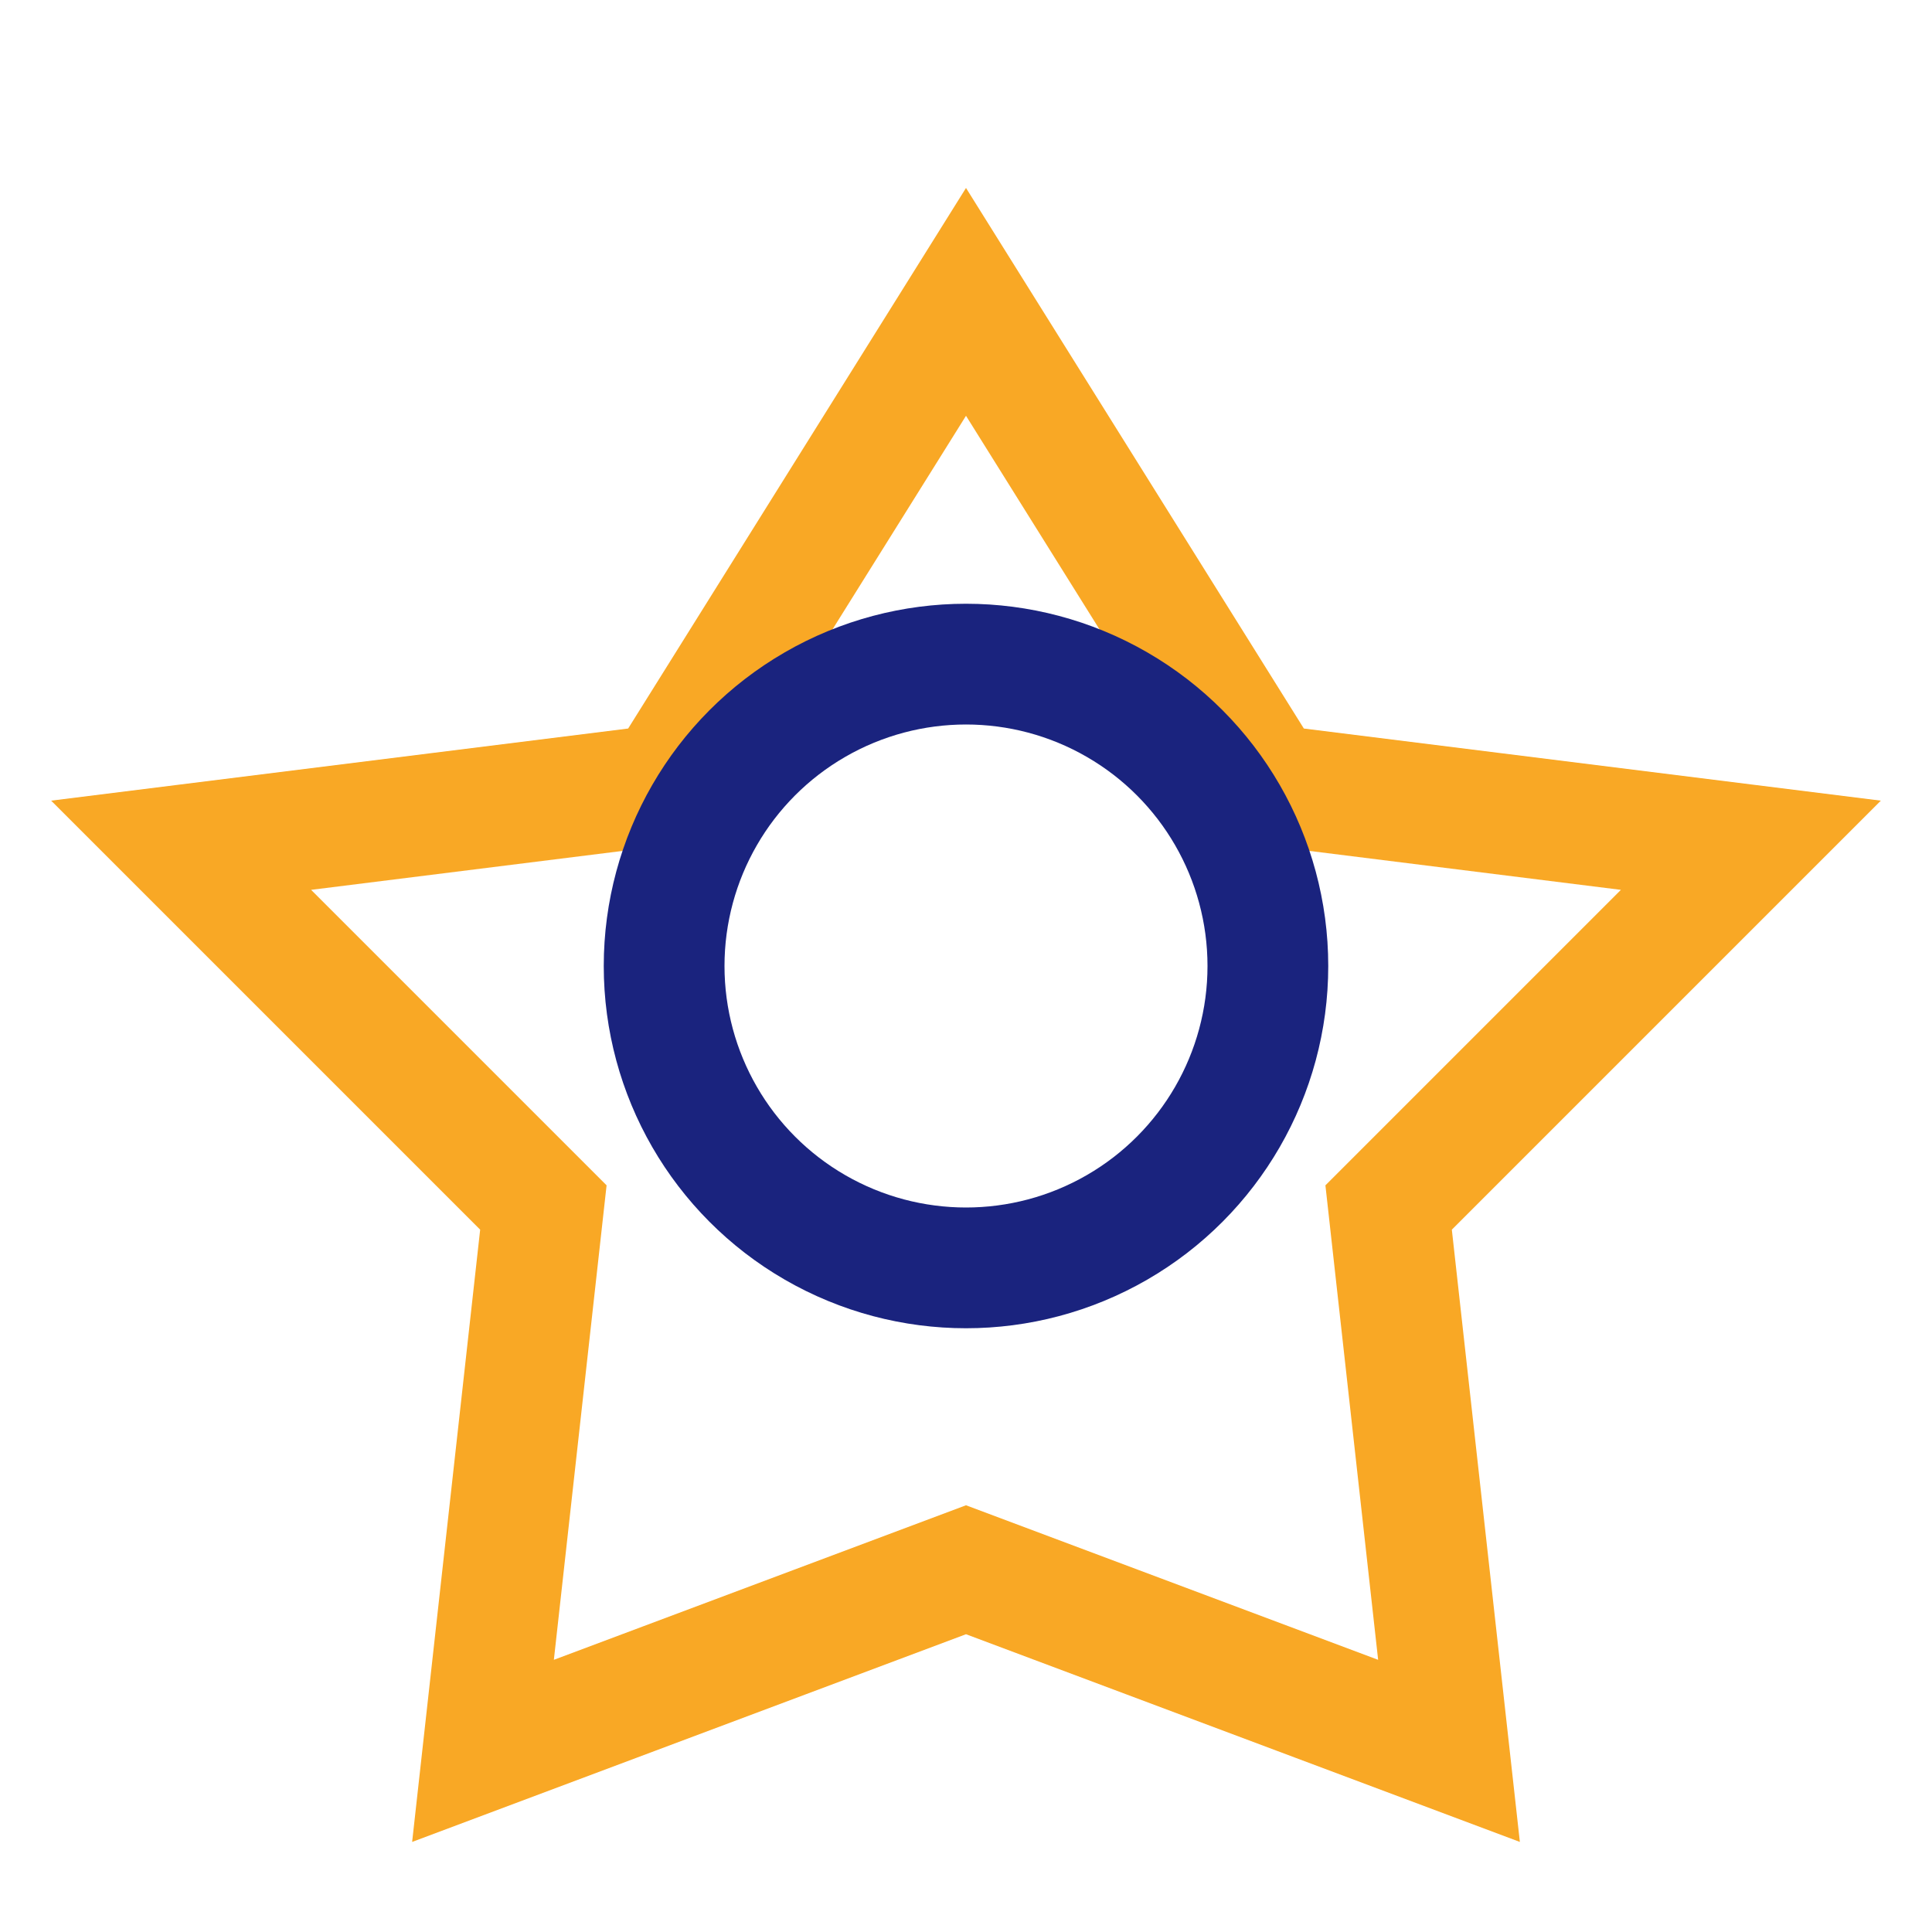 <?xml version="1.0" encoding="UTF-8"?>
<svg xmlns="http://www.w3.org/2000/svg" width="32" height="32" viewBox="0 0 32 32"><polygon points="16,5 21,13 29,14 23,20 24,29 16,26 8,29 9,20 3,14 11,13" fill="none" stroke="#F9A825" stroke-width="2"/><circle cx="16" cy="16" r="5" fill="none" stroke="#1A237E" stroke-width="2"/></svg>